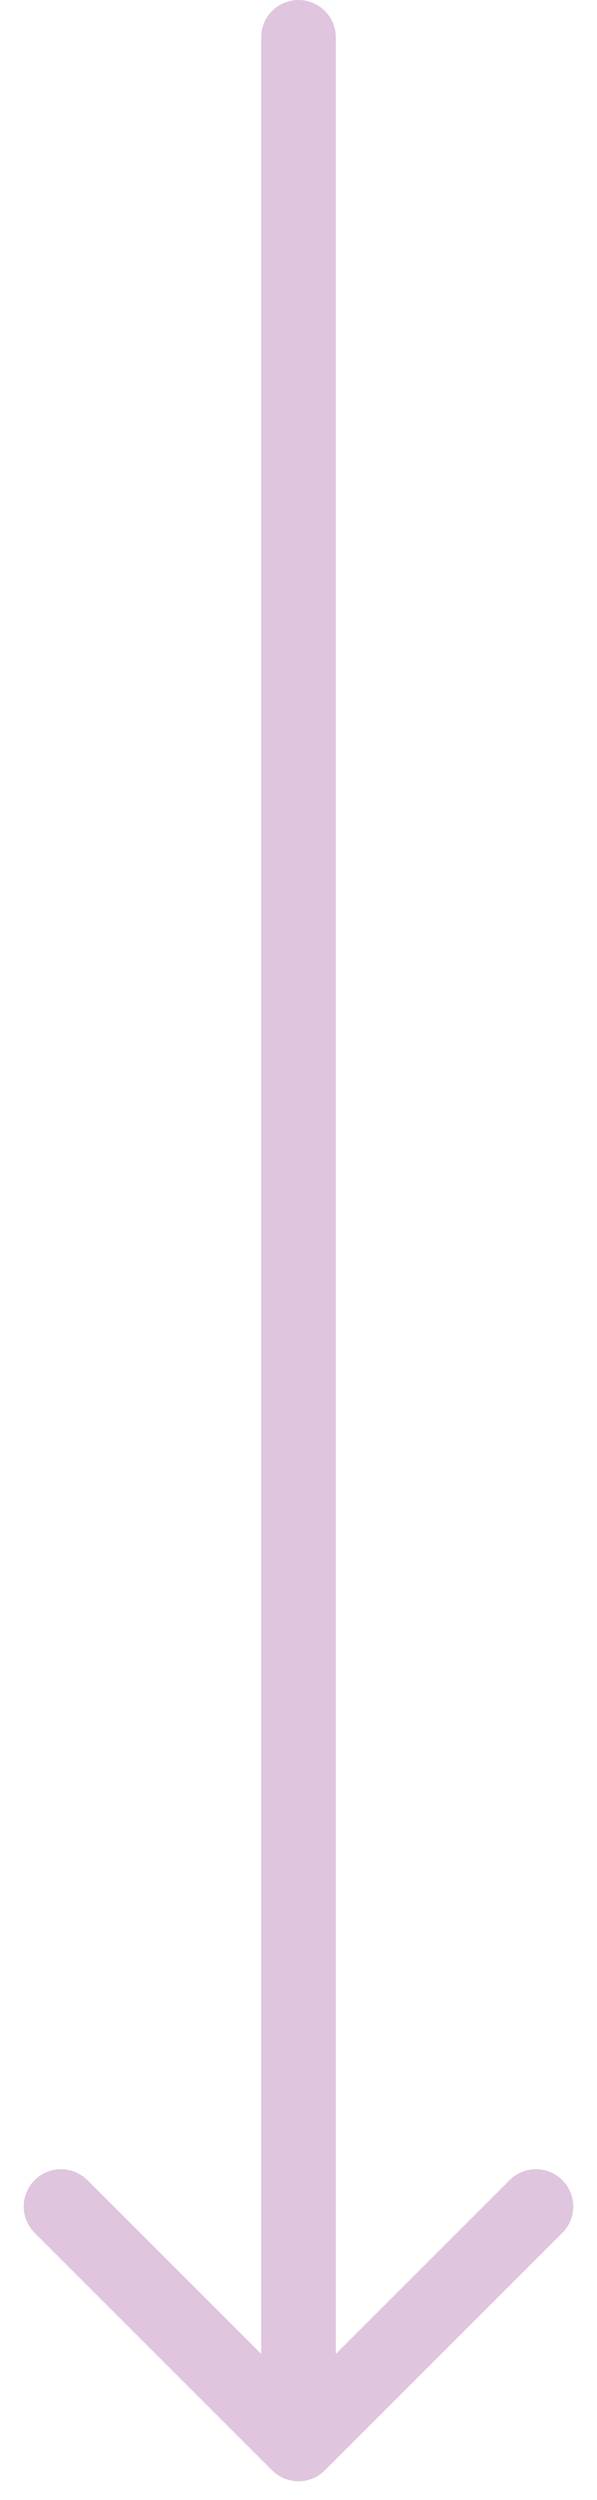 <?xml version="1.0" encoding="UTF-8"?> <svg xmlns="http://www.w3.org/2000/svg" width="16" height="67" viewBox="0 0 16 67" fill="none"><path d="M9 1C9 0.448 8.552 0 8 0C7.448 0 7 0.448 7 1H9ZM7.293 66.207C7.683 66.598 8.317 66.598 8.707 66.207L15.071 59.843C15.462 59.453 15.462 58.819 15.071 58.429C14.681 58.038 14.047 58.038 13.657 58.429L8 64.086L2.343 58.429C1.953 58.038 1.319 58.038 0.929 58.429C0.538 58.819 0.538 59.453 0.929 59.843L7.293 66.207ZM7 1V65.5H9V1H7Z" fill="#E0C5DE"></path></svg> 